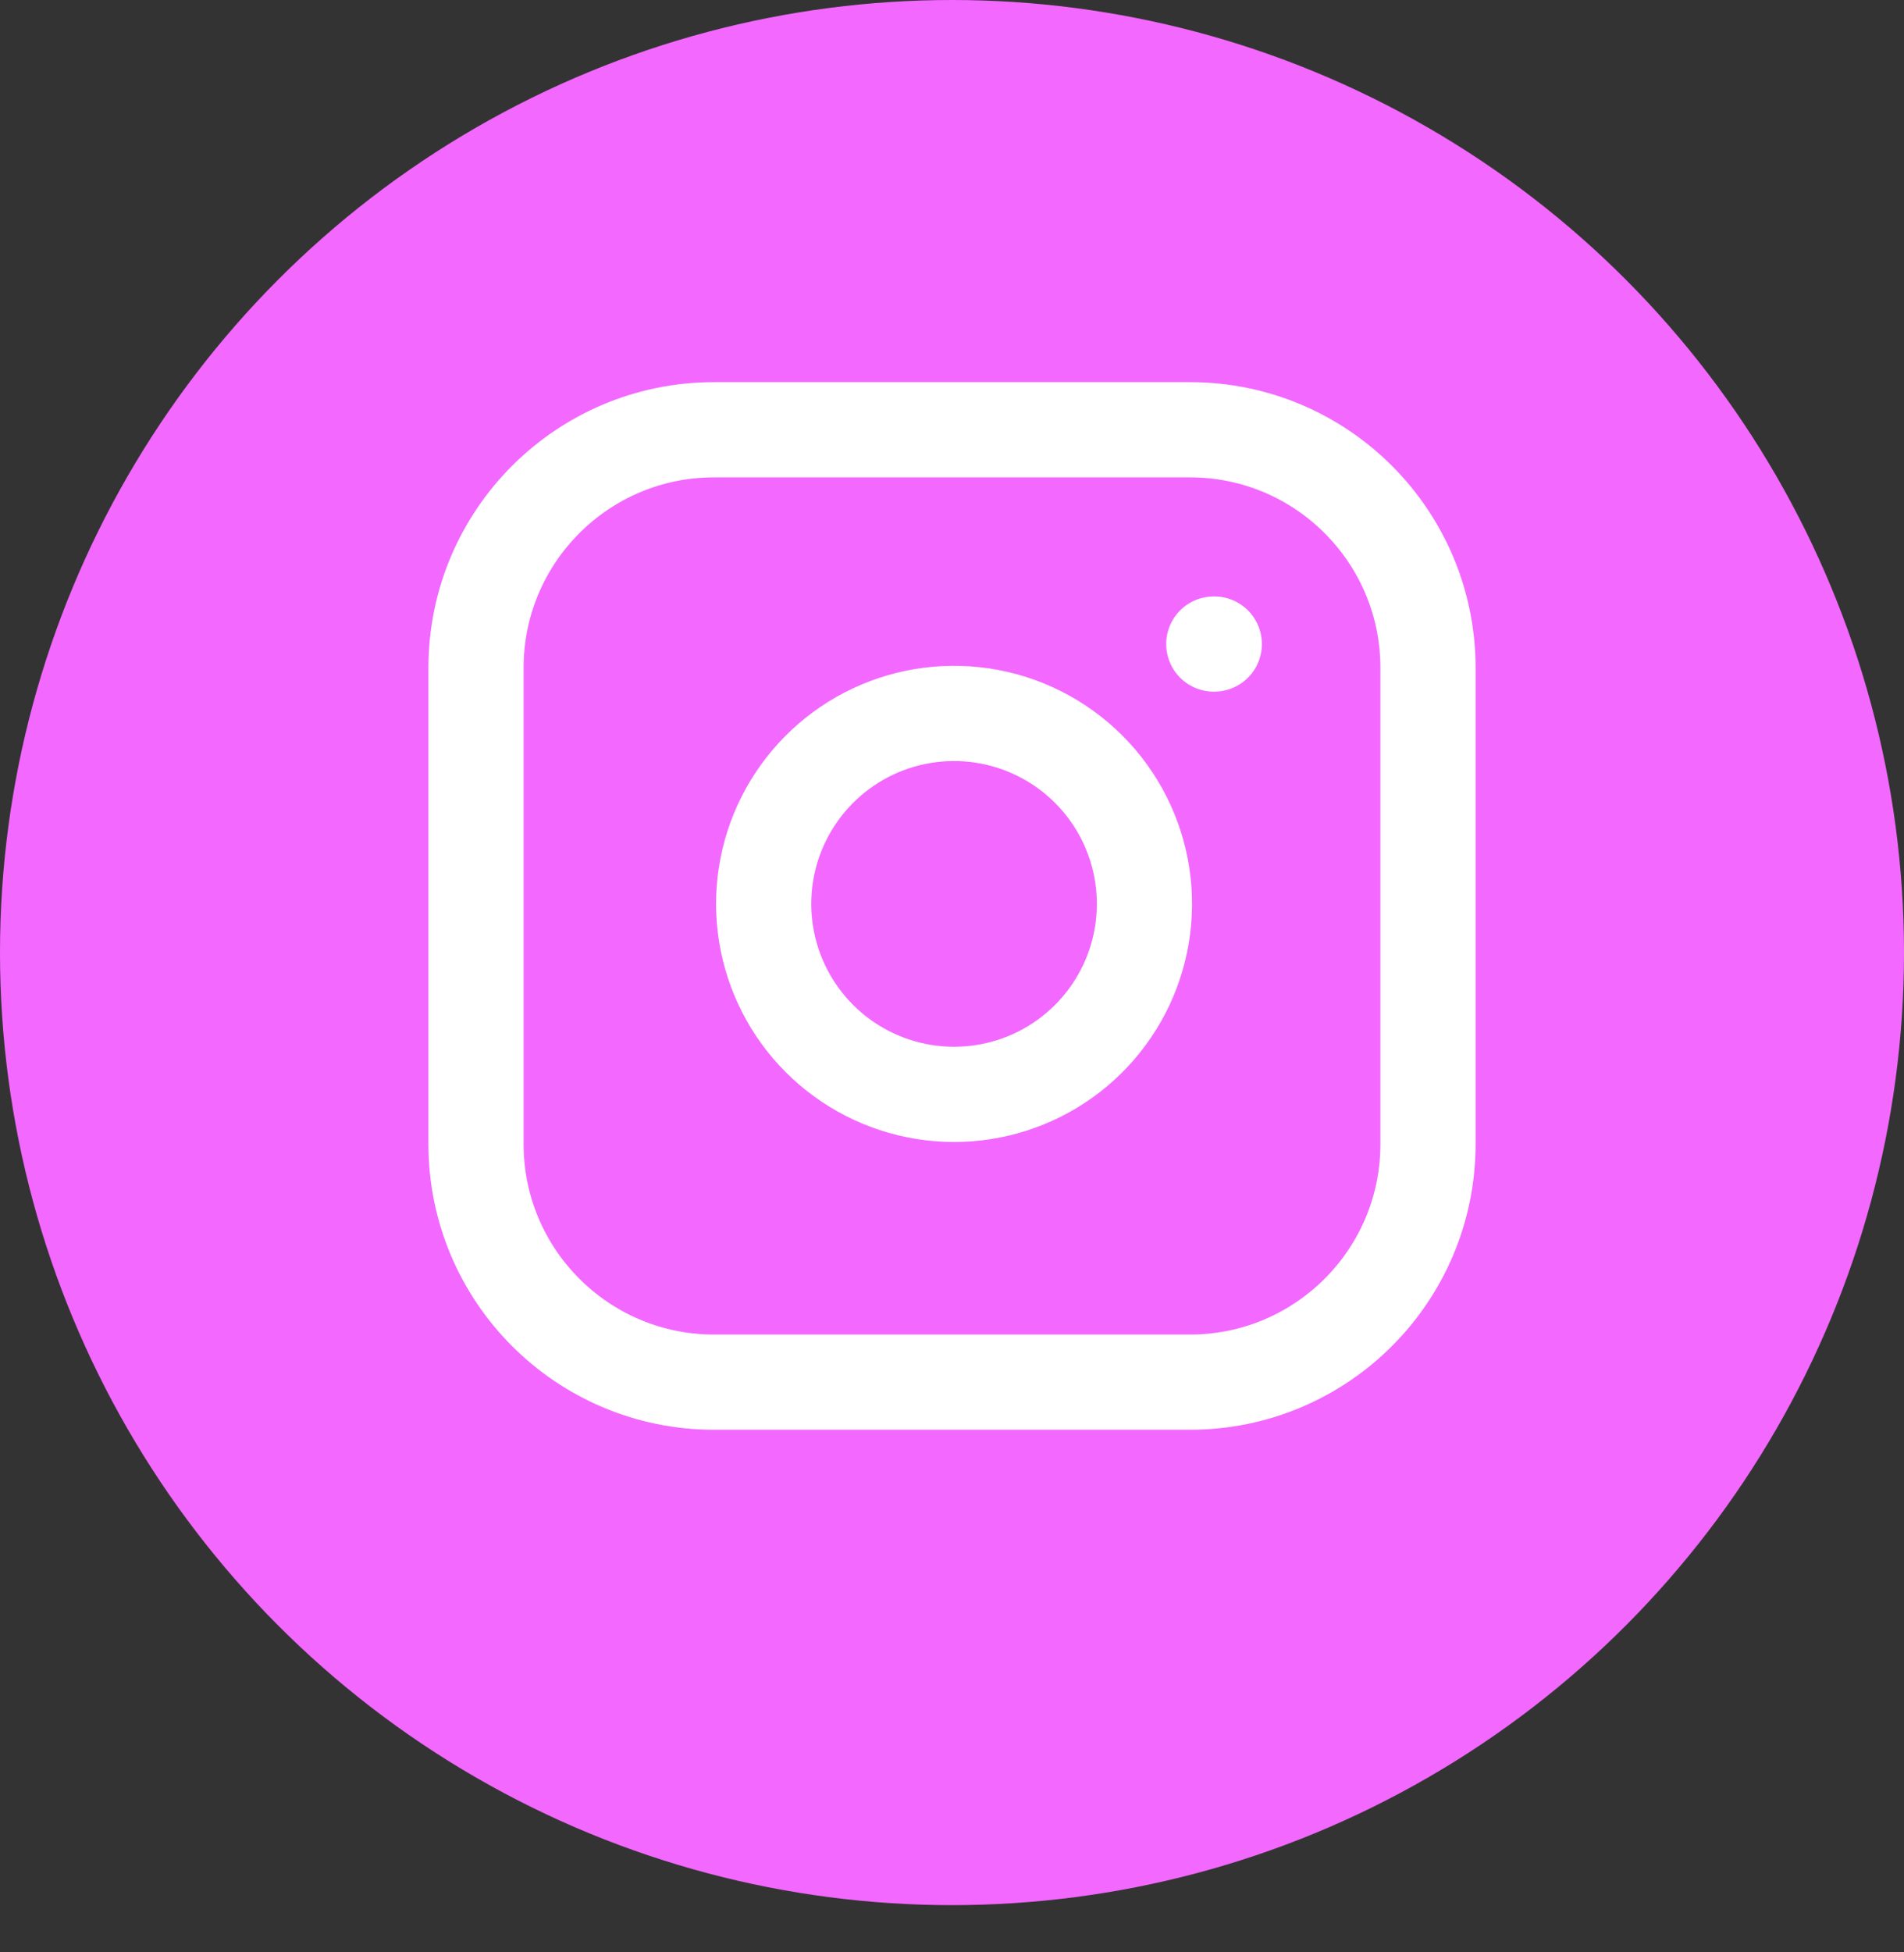 <svg width="40" height="41" viewBox="0 0 40 41" fill="none" xmlns="http://www.w3.org/2000/svg">
<rect x="0" y="0" width="40" height="41" fill="#333333" stroke="none"/>
<ellipse cx="20" cy="20.004" rx="20" ry="20.004" fill="#F368FF"/>
<path d="M25 9.025H15C12.239 9.025 10 11.264 10 14.025V24.025C10 26.787 12.239 29.025 15 29.025H25C27.761 29.025 30 26.787 30 24.025V14.025C30 11.264 27.761 9.025 25 9.025Z" stroke="white" stroke-width="2" stroke-linecap="round" stroke-linejoin="round"/>
<path d="M24 18.395C24.123 19.227 23.981 20.077 23.594 20.824C23.206 21.571 22.593 22.177 21.842 22.555C21.09 22.933 20.238 23.065 19.408 22.931C18.577 22.797 17.81 22.405 17.215 21.81C16.62 21.215 16.228 20.448 16.094 19.617C15.96 18.787 16.092 17.935 16.47 17.184C16.849 16.432 17.454 15.819 18.201 15.431C18.948 15.044 19.798 14.902 20.63 15.025C21.479 15.151 22.265 15.547 22.872 16.154C23.479 16.76 23.874 17.546 24 18.395Z" stroke="white" stroke-width="2" stroke-linecap="round" stroke-linejoin="round"/>
<path d="M25.5 13.525H25.51" stroke="white" stroke-width="2" stroke-linecap="round" stroke-linejoin="round"/>
</svg>
